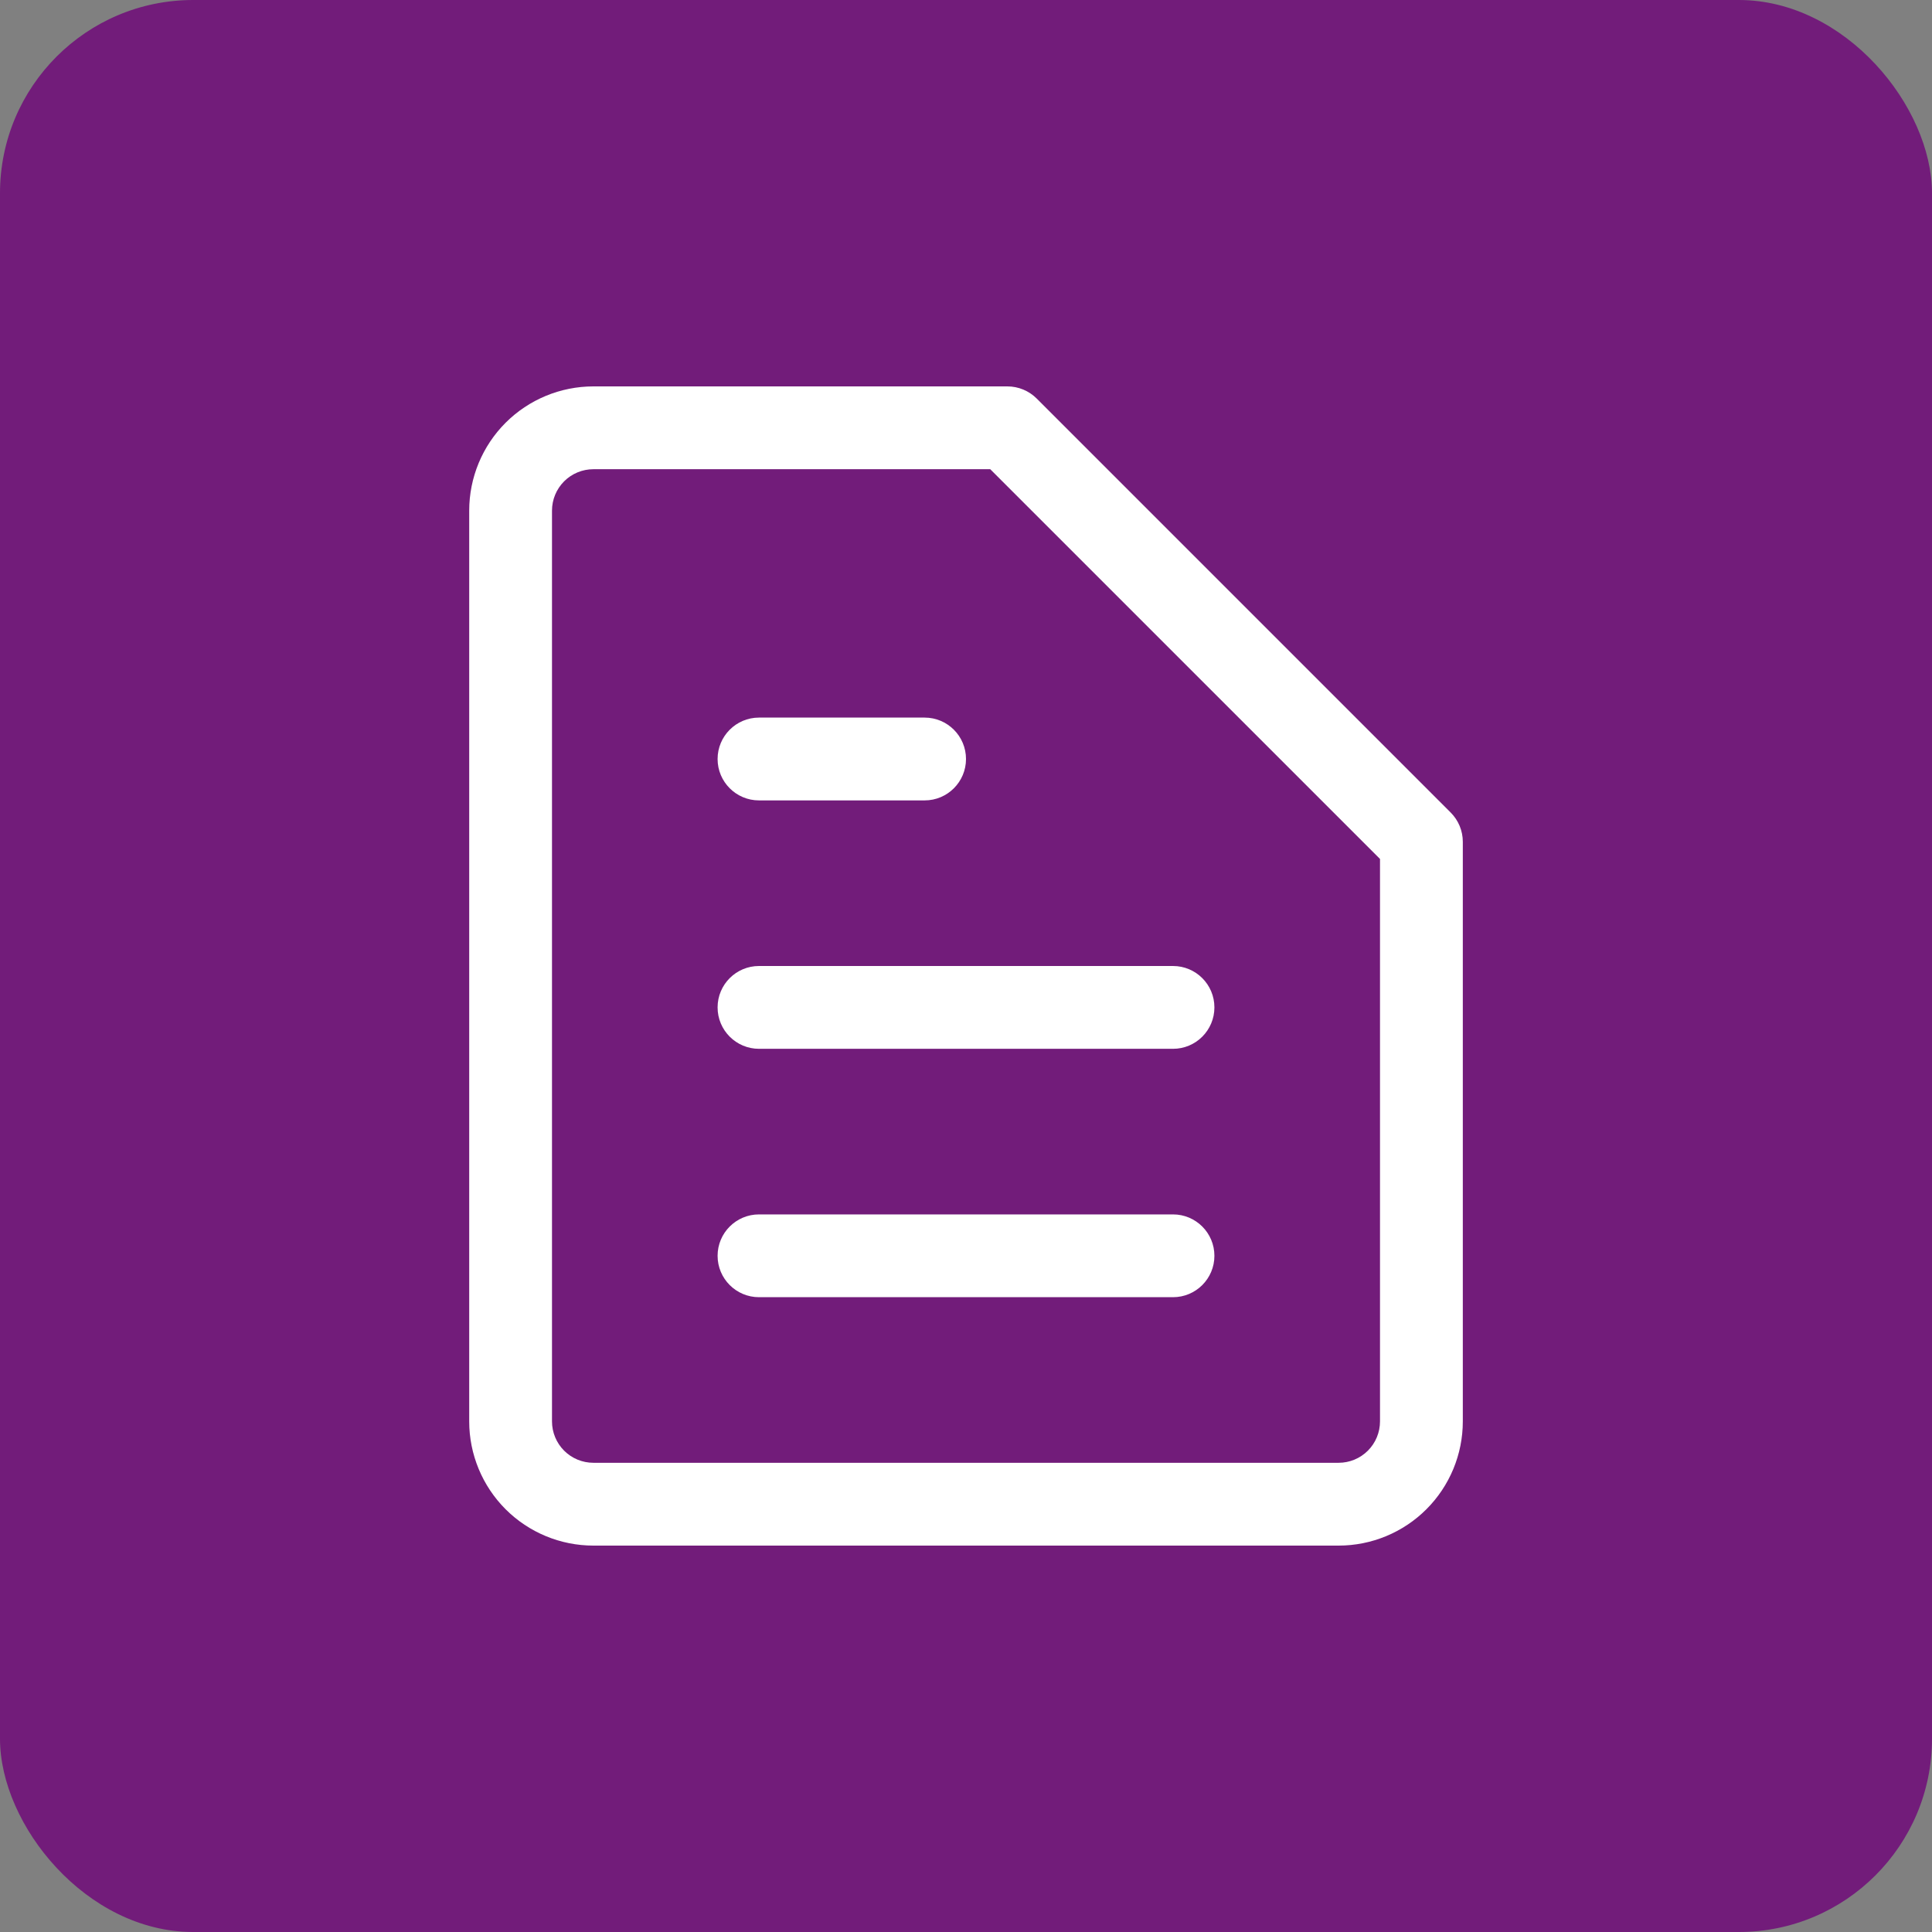 <svg width="80" height="80" viewBox="0 0 80 80" fill="none" xmlns="http://www.w3.org/2000/svg">
<rect x="0" y="0" width="80" height="80" fill="#808080" stroke="none"/>
<rect width="80" height="80" rx="8" fill="#721C7A"/>
<path fill-rule="evenodd" clip-rule="evenodd" d="M23.359 19.931C23.681 19.609 24.117 19.429 24.572 19.429H41.004L57.143 35.567V58.857C57.143 59.312 56.962 59.748 56.641 60.069C56.319 60.391 55.883 60.571 55.429 60.571H24.572C24.117 60.571 23.681 60.391 23.359 60.069C23.038 59.748 22.857 59.312 22.857 58.857V21.143C22.857 20.688 23.038 20.252 23.359 19.931ZM24.572 16C23.208 16 21.899 16.542 20.935 17.506C19.971 18.471 19.429 19.779 19.429 21.143V58.857C19.429 60.221 19.971 61.529 20.935 62.494C21.899 63.458 23.208 64 24.572 64H55.429C56.793 64 58.101 63.458 59.065 62.494C60.03 61.529 60.572 60.221 60.572 58.857V34.857C60.572 34.403 60.391 33.966 60.069 33.645L42.927 16.502C42.605 16.181 42.169 16 41.714 16H24.572ZM31.429 29.714C30.482 29.714 29.714 30.482 29.714 31.429C29.714 32.375 30.482 33.143 31.429 33.143H38.286C39.233 33.143 40 32.375 40 31.429C40 30.482 39.233 29.714 38.286 29.714H31.429ZM29.714 41.714C29.714 40.767 30.482 40 31.429 40H48.572C49.518 40 50.286 40.767 50.286 41.714C50.286 42.661 49.518 43.429 48.572 43.429H31.429C30.482 43.429 29.714 42.661 29.714 41.714ZM31.429 50.286C30.482 50.286 29.714 51.053 29.714 52C29.714 52.947 30.482 53.714 31.429 53.714H48.572C49.518 53.714 50.286 52.947 50.286 52C50.286 51.053 49.518 50.286 48.572 50.286H31.429Z" fill="white"/>
</svg>
